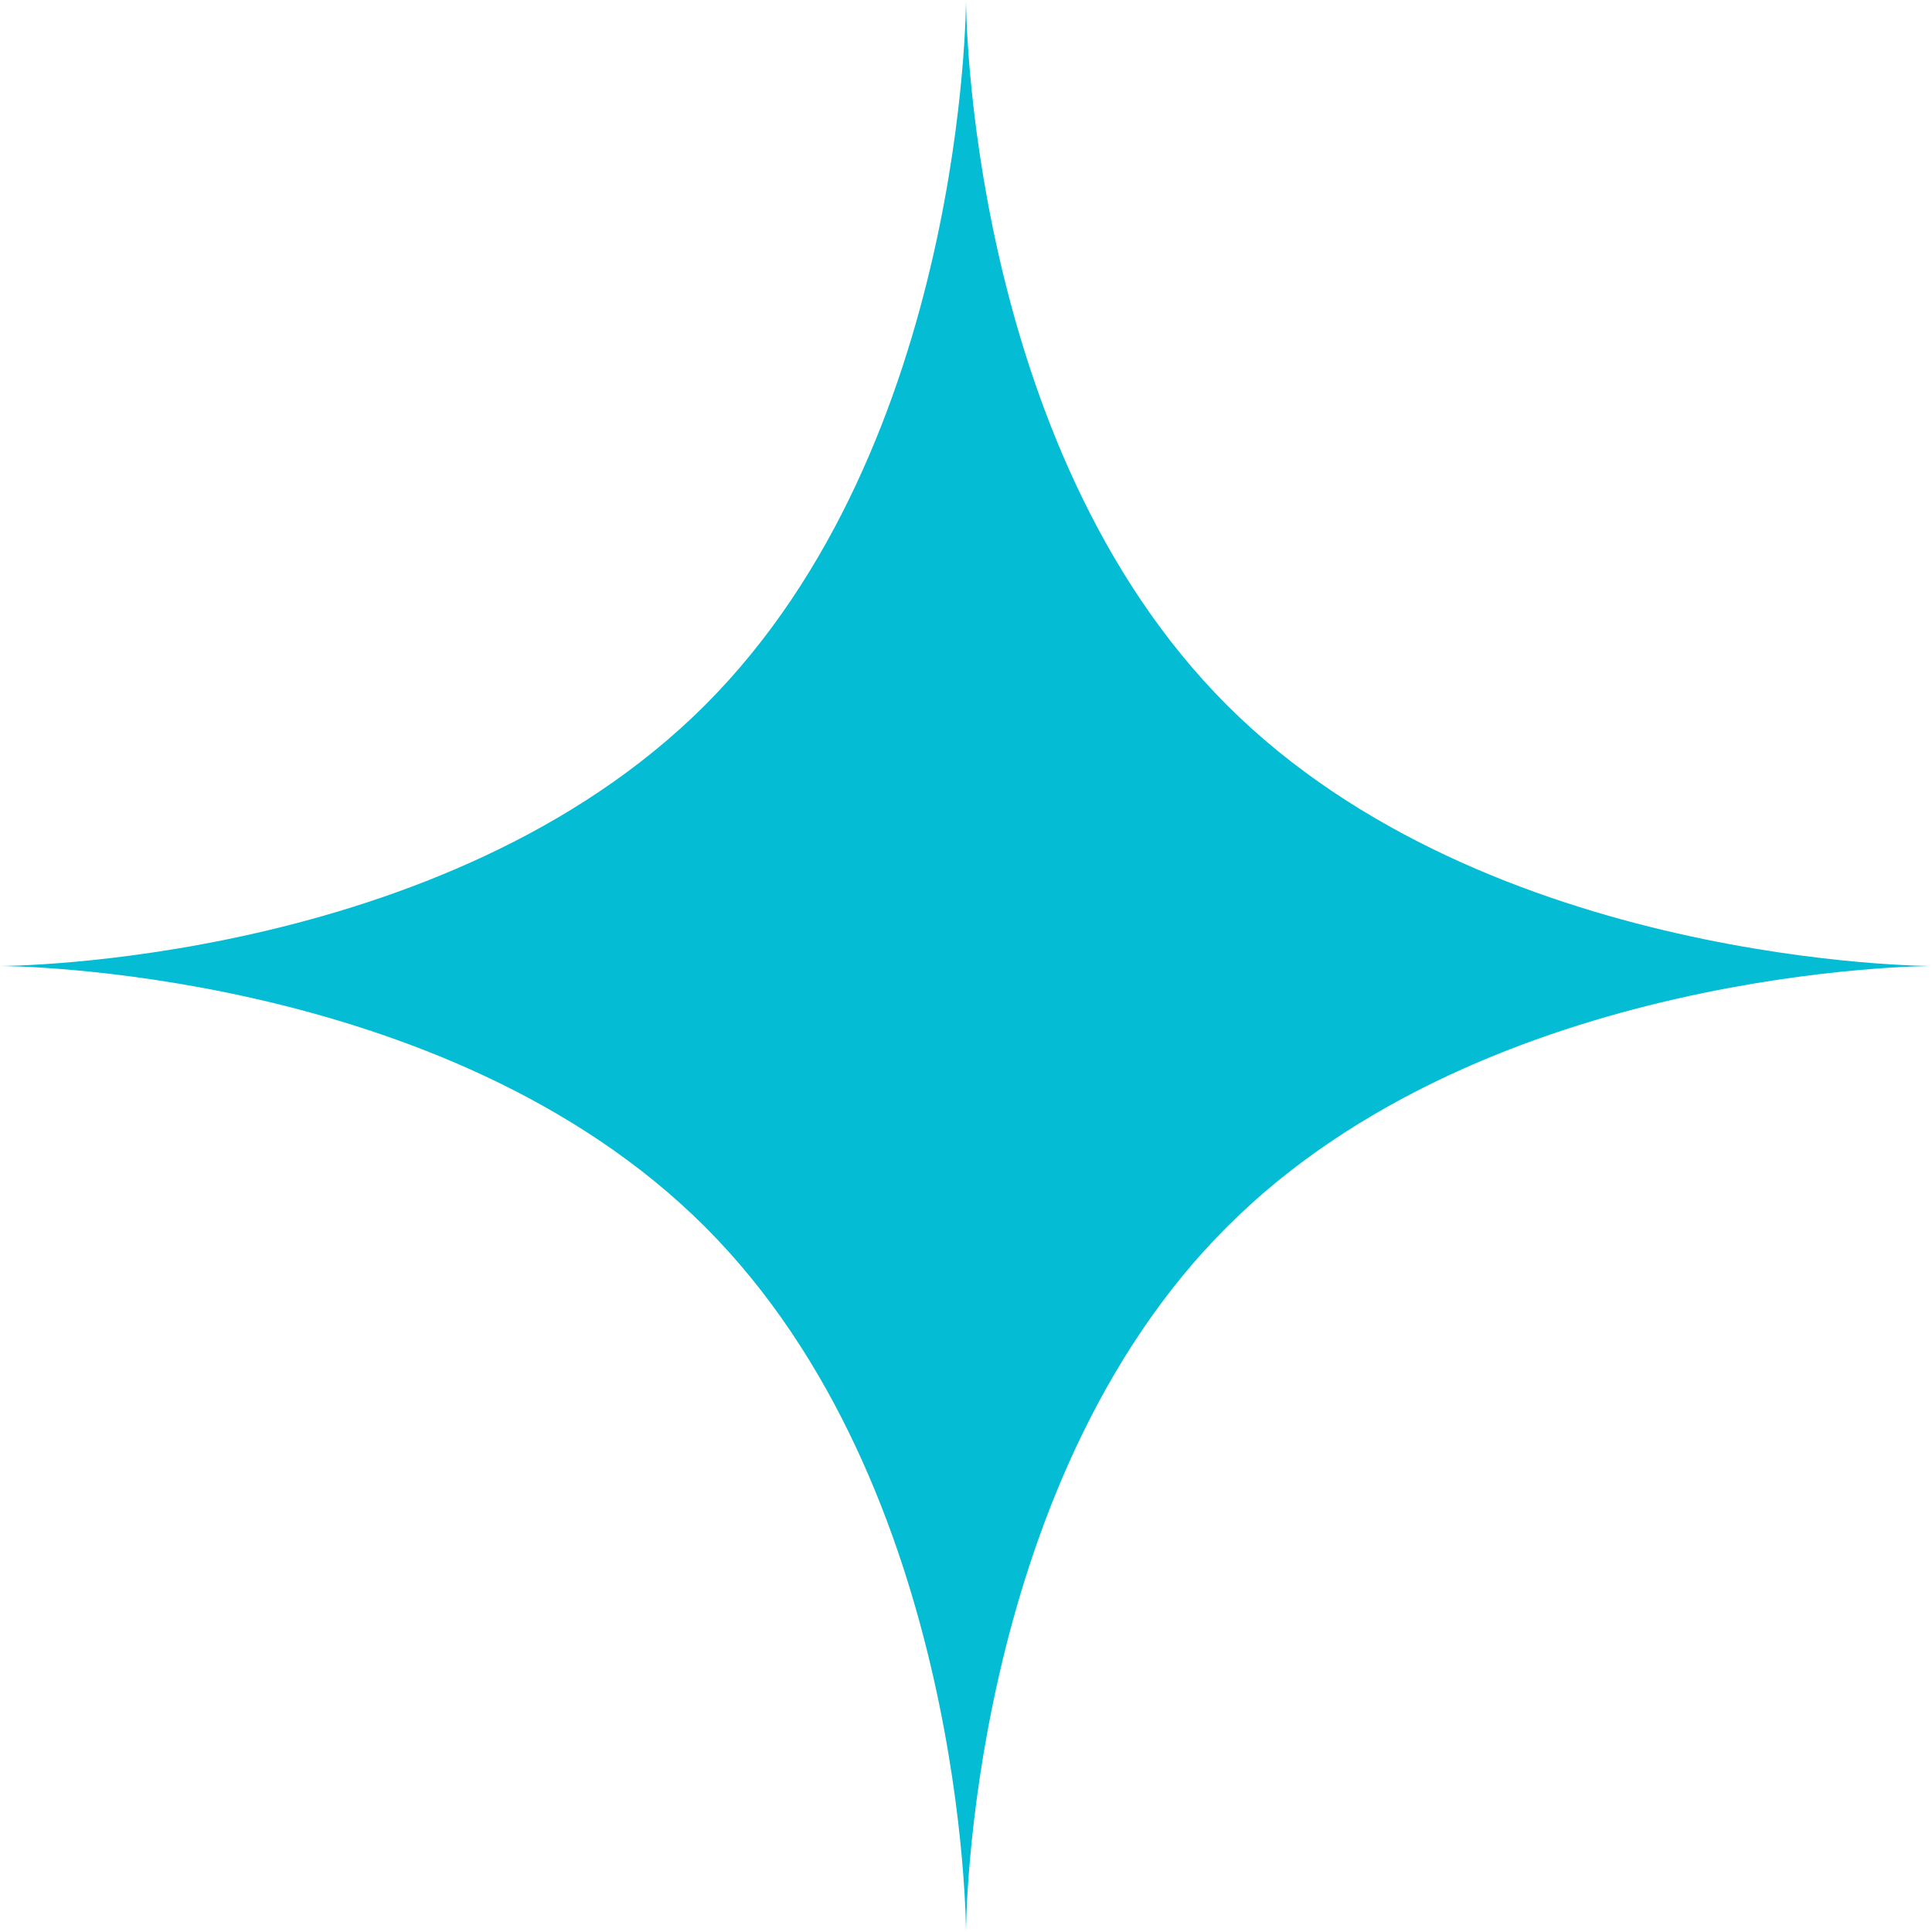 <?xml version="1.0" encoding="UTF-8"?> <svg xmlns="http://www.w3.org/2000/svg" width="1204" height="1204" viewBox="0 0 1204 1204" fill="none"><path d="M602 0C602 0 602 276.811 764.595 439.405C927.189 602 1204 602 1204 602C1204 602 927.189 602 764.595 764.595C602 927.189 602 1204 602 1204C602 1204 602 927.189 439.405 764.595C276.811 602 0 602 0 602C0 602 276.811 602 439.405 439.405C602 276.811 602 0 602 0Z" fill="#04BCD4"></path></svg> 
